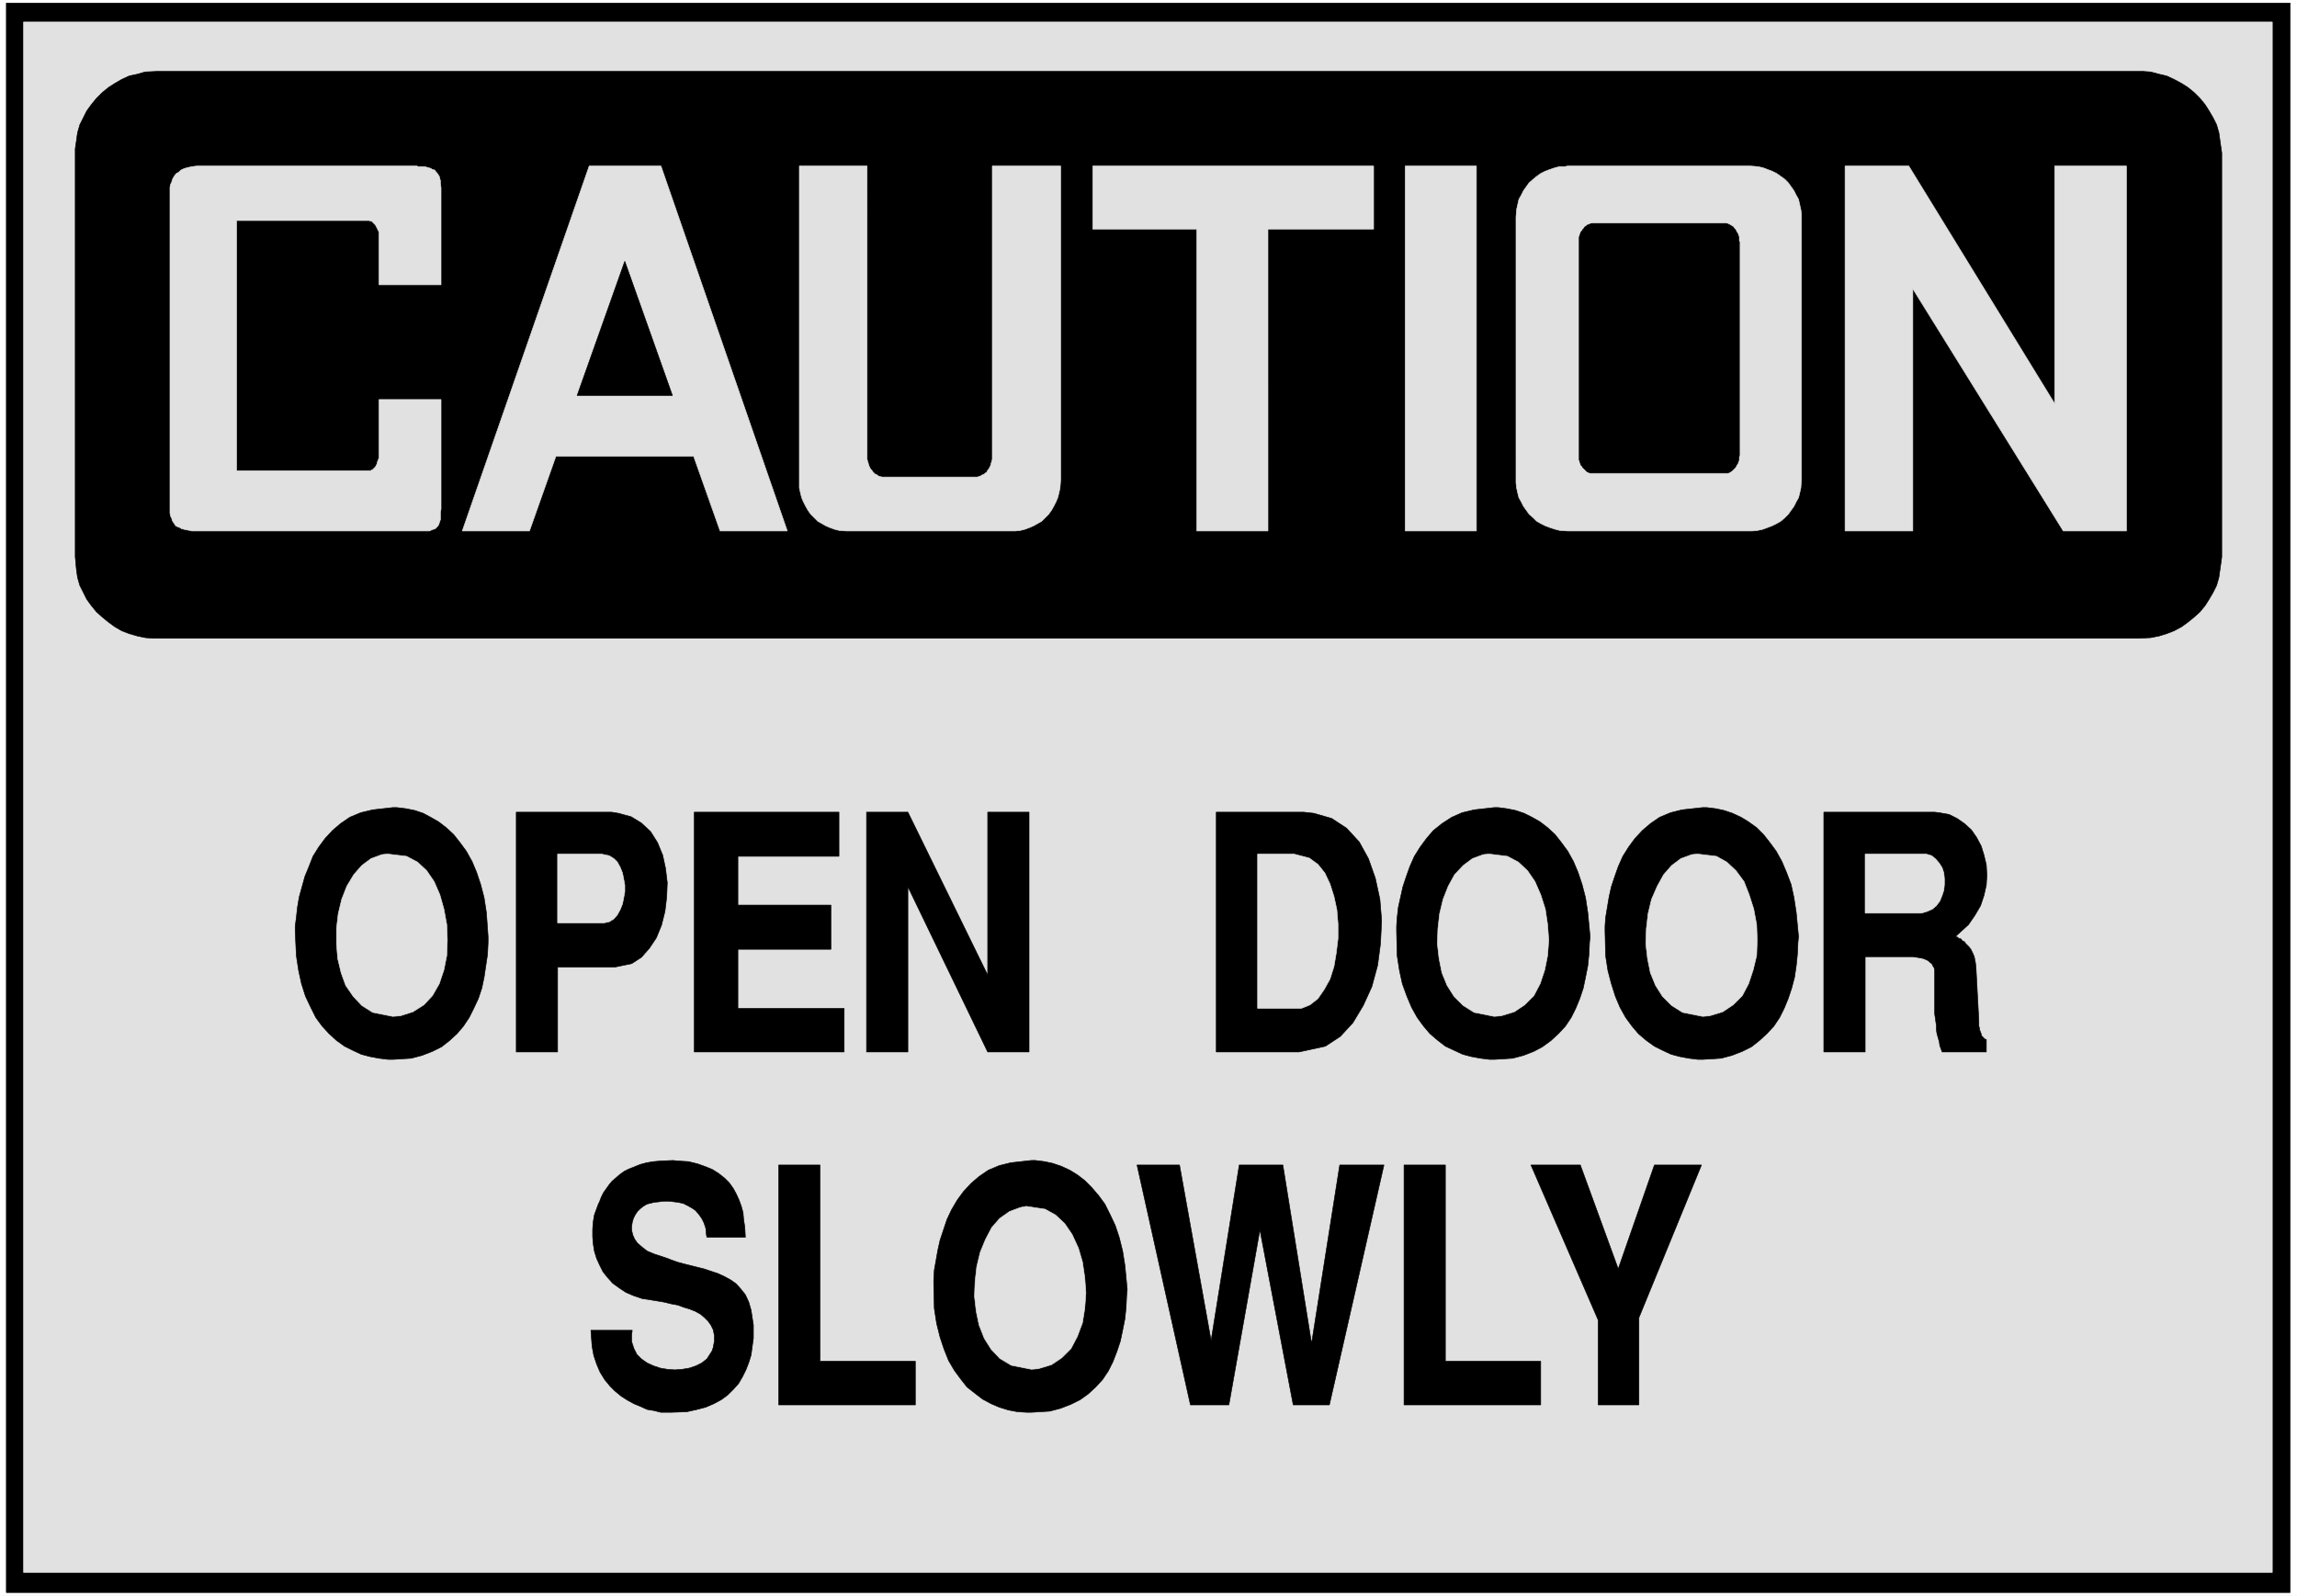 <svg width="3996.021" height="2776.042" viewBox="0 0 2997.016 2082.031" xmlns="http://www.w3.org/2000/svg"><rect x="0" y="0" width="2997.016" height="2082.031" fill="#808080" stroke="none"/><defs><clipPath id="a"><path d="M0 0h2998v2082.031H0Zm0 0"/></clipPath><clipPath id="b"><path d="M0 0h2997v2082.031H0Zm0 0"/></clipPath></defs><g clip-path="url(#a)"><path style="fill:#fff;fill-opacity:1;fill-rule:nonzero;stroke:none" d="M0 2083.008h2997.016V-2H0Zm0 0"/></g><g clip-path="url(#b)"><path style="fill:#fff;fill-opacity:1;fill-rule:evenodd;stroke:#fff;stroke-width:.19;stroke-linecap:square;stroke-linejoin:bevel;stroke-miterlimit:10;stroke-opacity:1" d="M.19-.25h766.12V533H.19Zm0 0" transform="matrix(3.91 0 0 -3.91 0 2082.03)"/></g><path style="fill:#000;fill-opacity:1;fill-rule:evenodd;stroke:#000;stroke-width:.19;stroke-linecap:square;stroke-linejoin:bevel;stroke-miterlimit:10;stroke-opacity:1" d="M2.11 531.47H764.2V1.09H2.11Zm0 0" transform="matrix(3.91 0 0 -3.91 0 2082.03)"/><path style="fill:#e1e1e1;fill-opacity:1;fill-rule:evenodd;stroke:#e1e1e1;stroke-width:.19;stroke-linecap:square;stroke-linejoin:bevel;stroke-miterlimit:10;stroke-opacity:1" d="M7.86 525.15h750.4V7.79H7.86Zm0 0" transform="matrix(3.91 0 0 -3.91 0 2082.03)"/><path style="fill:#000;fill-opacity:1;fill-rule:evenodd;stroke:#000;stroke-width:.19;stroke-linecap:square;stroke-linejoin:bevel;stroke-miterlimit:10;stroke-opacity:1" d="M533.29 63.7v28.34l-22.42 51.7h16.48L540 109.08l12.07 34.66h15.71L546.9 92.8V63.7Zm-64.77 0v80.04h13.8V78.25h31.81V63.7Zm-71.28 0-17.82 80.04h14.18l10.54-58.59 9.39 58.59h14.56l9.58-59.55 9.39 59.55h14.76L443.61 63.7h-12.07l-11.11 58.4-10.35-58.4Zm-85.66 40.4v1.34l.19 3.26.58 3.25.57 3.26.77 3.44 1.15 3.45 1.15 3.45 1.53 3.25 1.92 3.26 2.11 2.87 2.49 2.68 2.68 2.3 3.07 2.1 3.64 1.53 3.83.96 6.9.77h1.34l3.07-.39 2.68-.57 2.87-.96 2.88-1.34 2.49-1.53 2.49-1.91 2.3-2.3 2.3-2.68 2.11-2.87 1.72-3.45 1.73-3.64 1.34-4.02 1.15-4.59.76-4.79.77-8.04-.19-1.92-.19-4.02-.39-3.83-.76-3.83-.77-3.64-1.15-3.44-1.34-3.45-1.53-3.06-1.92-2.87-2.3-2.49-2.49-2.3-2.68-1.92-3.07-1.53-3.45-1.34-3.64-.96-6.13-.38h-1.53l-3.07.19-3.07.58-3.06.95-2.69 1.15-2.87 1.54-2.49 1.91-2.68 2.11-2.11 2.68-2.11 2.87-1.92 3.25-1.53 3.83-1.34 4.02-1.15 4.6-.77 4.98zm-51.74-40.4v80.04h13.8V78.25h31.81V63.7Zm-62.66 24.89h13.8l-.19-1.34v-2.49l.76-2.3.96-1.91 1.54-1.53 1.91-1.34 2.11-.96 2.3-.77 2.3-.38 2.49-.19 2.49.19 2.3.38 2.3.77 1.92.96 1.72 1.34 1.72 2.68.39 1.15.38 2.1v1.92l-.38 1.91-.77 1.54-.96 1.34-1.15 1.14-1.34 1.15-1.72.96-1.92.77-1.91.57-2.11.77-2.11.38-2.3.57-2.3.39-3.45.57-1.53.19-2.88.96-2.68 1.15-2.3 1.53-2.11 1.53-1.72 1.92-1.53 1.91-1.15 2.3-.96 2.11-.77 2.49-.38 2.48-.19 2.3v2.49l.19 2.49.38 2.3 1.34 3.64.39.76.57 1.53.77 1.54.96 1.34.95 1.34.96 1.14 1.34 1.15 1.34 1.15 1.35.96 1.53.77 1.92.76 1.91.77 2.11.57 2.3.38 2.3.2 4.21.19 1.73-.19 3.45-.2 3.06-.76 2.69-.96 2.3-.96 2.1-1.34 1.92-1.53 1.53-1.53 1.35-1.91.95-1.73.96-2.1.77-2.11.57-2.11.19-2.29.39-2.49.19-3.45h-12.84l-.19.96-.19 2.1-.58 1.73-.76 1.53-.96 1.34-1.15 1.34-1.15.77-1.34.76-1.54.77-1.72.38-1.53.19-1.54.19h-1.72l-1.53-.19-1.73-.19-2.3-.57-.38-.2-.96-.57-.96-.77-.96-.95-.76-1.15-.58-1.15-.38-1.34-.19-1.34v-1.34l.38-1.53.58-1.34.95-1.34 1.54-1.34 1.72-1.34 2.3-.96 4.6-1.53.96-.39 2.11-.76 2.1-.58 2.3-.57 2.3-.58 2.3-.57 2.3-.77 2.3-.76 2.11-.96 2.11-1.15 1.91-1.34 1.54-1.72 1.53-1.92 1.15-2.49.77-2.68.76-4.97v-4.41l-.38-2.68-.38-2.87-.77-2.49-.96-2.49-1.15-2.3-1.34-2.3-1.72-1.91-1.92-1.91-2.11-1.54-2.49-1.34-2.68-1.15-2.88-.76-3.45-.77-5.36-.19h-3.26l-2.3.58-2.3.38-2.11.96-2.3.95-2.1 1.15-2.11 1.34-2.11 1.73-1.72 1.72-1.73 2.11-1.53 2.48-1.15 2.68-.96 2.88-.57 3.06zm411.42 92.87v80.03h36.98l1.54-.19 3.26-.57 2.68-1.34 2.49-1.73 2.3-2.1 1.72-2.49 1.54-2.88.95-3.06.77-3.25.19-3.45-.19-3.26-.77-3.44-1.15-3.45-1.91-3.25-2.11-3.07-4.41-4.02h.19l.58-.19.38-.38.77-.19.38-.58.77-.38.38-.58.58-.57.57-.57.58-.77.38-.77.38-.76.39-.96.19-.96.19-.95.19-1.54.96-17.99v-1.73l.19-.57v-.58l.19-.38.19-.57.2-.39v-.38l.19-.38.38-.39.19-.19.19-.19.2-.19.19-.19h.38v-4.21h-14.75l-.2.57-.57 1.53-.19 1.34-.39 1.34-.38 1.34-.19 1.34v1.34l-.19 1.34-.19 1.34-.2 1.34v14.56l-.19.76-.38.58-.38.76-.58.39-.57.57-.77.38-.96.39-.96.19-1.15.19-1.34.19h-15.9v-31.78zm-73.01 40.4v1.53l.19 2.87.58 3.45.57 3.44.77 3.45 1.15 3.45 1.15 3.25 1.53 3.45 1.92 3.06 2.11 2.87 2.49 2.68 2.68 2.3 3.07 2.11 3.64 1.53 3.83.96 6.9.76h1.34l3.07-.38 2.68-.57 2.87-.96 2.88-1.34 2.49-1.53 2.68-1.92 2.3-2.3 2.11-2.68 2.11-2.87 1.91-3.44 1.54-3.64 1.53-4.02.96-4.41.76-4.98.77-8.04-.19-1.91-.19-4.02-.39-3.83-.57-3.83-.96-3.64-1.15-3.45-1.34-3.25-1.53-3.07-1.92-2.87-2.3-2.49-2.49-2.29-2.68-2.11-3.07-1.53-3.45-1.34-3.64-.96-6.13-.38h-1.53l-3.07.38-3.07.57-2.87.77-2.88 1.34-2.68 1.34-2.68 1.92-2.68 2.29-2.11 2.49-2.11 2.87-1.92 3.45-1.53 3.64-1.34 4.21-1.15 4.41-.77 4.97zm-69.56 0v1.53l.19 2.87.39 3.45.76 3.44.77 3.45 1.15 3.45 1.15 3.25 1.53 3.45 1.92 3.06 2.11 2.87 2.3 2.68 2.87 2.3 3.26 2.11 3.45 1.53 4.02.96 6.71.76h1.34l2.87-.38 2.88-.57 2.87-.96 2.69-1.34 2.68-1.53 2.49-1.92 2.49-2.3 2.11-2.68 2.11-2.87 1.91-3.44 1.54-3.64 1.34-4.02 1.15-4.41.76-4.98.77-8.04-.19-1.91-.19-4.02-.39-3.83-.76-3.83-.77-3.64-1.15-3.45-1.34-3.25-1.53-3.07-1.92-2.87-2.3-2.49-2.49-2.29-2.88-2.11-2.87-1.53-3.45-1.34-3.64-.96-6.13-.38h-1.53l-3.07.38-3.07.57-2.87.77-2.88 1.34-2.87 1.34-2.49 1.92-2.68 2.29-2.11 2.49-2.11 2.87-1.92 3.45-1.53 3.64-1.53 4.21-.96 4.41-.77 4.97zm-60.17-40.4v80.03h29.13l3.45-.38 5.94-1.72 4.98-3.26 4.22-4.59 3.06-5.56 2.3-6.51 1.53-7.08.58-7.09-.38-7.66-.96-7.27-1.92-7.09-2.87-6.31-3.45-5.75-4.22-4.59-4.98-3.26-8.81-1.91zm-116.7 0v80.03h13.8l26.63-54.38v54.38h13.8v-80.03h-13.8l-26.63 55.14v-55.14zm-57.49 0v80.03h48.29v-14.74h-33.72v-16.28h31.04v-14.74h-31.04v-19.72h35.45v-14.55zm-59.4 0v80.03h31.81l2.3-.38 4.22-1.15 3.45-2.11 3.06-2.87 2.3-3.64 1.73-4.21.95-4.4.58-4.79-.19-4.79-.58-4.78-1.15-4.6-1.72-4.21-2.3-3.45-2.68-3.06-3.26-2.11-5.56-1.15h-19.16v-28.33zm-73.77 40.4v1.53l.38 2.87.38 3.45.58 3.44.95 3.45.96 3.45 1.34 3.25 1.35 3.45 1.91 3.06 2.11 2.87 2.49 2.68 2.68 2.3 3.07 2.11 3.64 1.53 4.02.96 6.71.76h1.34l3.07-.38 2.87-.57 2.88-.96 2.49-1.34 2.68-1.53 2.49-1.92 2.49-2.3 2.11-2.68 2.11-2.87 1.92-3.44 1.53-3.64 1.34-4.02 1.15-4.41.77-4.98.57-8.04v-1.91l-.19-4.02-.58-3.83-.57-3.83-.77-3.64-1.15-3.45-1.53-3.25-1.53-3.07-1.92-2.87-2.11-2.49-2.49-2.29-2.68-2.11-3.07-1.53-3.45-1.34-3.64-.96-6.13-.38h-1.53l-3.07.38-3.06.57-2.88.77-2.87 1.34-2.69 1.34-2.68 1.92-2.49 2.29-2.3 2.49-2.11 2.87-1.72 3.45-1.73 3.64-1.34 4.21-.96 4.41-.76 4.97zm0 0" transform="matrix(3.91 0 0 -3.91 0 2082.03)"/><path style="fill:#e1e1e1;fill-opacity:1;fill-rule:evenodd;stroke:#e1e1e1;stroke-width:.19;stroke-linecap:square;stroke-linejoin:bevel;stroke-miterlimit:10;stroke-opacity:1" d="m342.43 129.95-1.91-.38-3.64-1.34-3.26-2.3-2.68-3.06-2.11-4.03-1.73-4.21-1.15-4.78-.57-4.98-.19-4.98.57-4.98.96-4.59 1.73-4.41 2.29-3.64 2.88-3.06 3.83-2.3 6.71-1.34 2.3.19 4.41 1.34 3.44 2.3 3.07 3.06 2.11 4.03 1.72 4.59.77 4.79.38 5.17-.38 5.17-.77 5.17-1.34 4.59-2.11 4.6-2.49 3.64-3.06 2.87-3.45 1.91zm279.97 97.84h18.78l1.91.58 1.73.76 1.34 1.15 1.15 1.53.77 1.92.57 1.72.19 1.92v1.91l-.19 1.92-.57 1.72-.96 1.53-1.15 1.34-1.34 1.15-1.92.57H622.4zm-55.96 19.72-1.91-.19-3.64-1.34-3.07-2.3-2.68-3.06-2.11-3.83-1.92-4.4-1.15-4.79-.57-4.98-.19-4.98.57-4.97.96-4.79 1.72-4.21 2.3-3.64 3.07-3.06 3.64-2.3 6.71-1.34 2.3.19 4.4 1.34 3.45 2.3 3.07 3.06 2.11 4.02 1.53 4.6 1.15 4.78.19 5.17-.19 5.17-.96 5.17-1.53 4.79-1.72 4.4-2.69 3.64-3.06 2.87-3.45 1.92zm-69.56 0-1.91-.19-3.64-1.34-3.07-2.3-2.87-3.06-2.11-3.83-1.73-4.4-1.15-4.79-.57-4.98-.19-4.98.57-4.97.96-4.79 1.72-4.21 2.3-3.64 3.07-3.06 3.64-2.3 6.71-1.34 2.3.19 4.41 1.34 3.44 2.3 3.07 3.06 2.11 4.02 1.53 4.6.96 4.78.38 5.17-.38 5.17-.77 5.17-1.53 4.79-1.92 4.4-2.49 3.64-3.06 2.87-3.64 1.92zm-77.22-51.5h14.56l2.88 1.15 2.68 2.1 2.11 3.07 1.91 3.44 1.34 4.22.77 4.59.58 4.79v4.78l-.39 4.79-.96 4.41-1.34 4.21-1.72 3.64-2.3 2.87-2.88 2.1-5.17 1.34h-12.07zm-233.59 28.53h15.52l1.72.38 1.54.96 1.15 1.34.95 1.72.77 1.92.38 1.91.39 2.11v2.29l-.39 2.11-.38 1.92-.77 1.91-.95 1.72-1.15 1.15-1.54.96-2.68.57h-14.56zm-56.72 22.97-1.92-.19-3.64-1.34-3.07-2.3-2.68-3.06-2.3-3.83-1.72-4.4-1.15-4.79-.58-4.98v-4.98l.39-4.97 1.15-4.79 1.53-4.21 2.49-3.64 2.87-3.06 3.64-2.3 6.71-1.34 2.49.19 4.22 1.34 3.64 2.3 2.87 3.06 2.3 4.02 1.54 4.6.95 4.78.2 5.17-.2 5.17-.95 5.17-1.35 4.79-1.91 4.4-2.49 3.64-3.07 2.87-3.64 1.92zm0 0" transform="matrix(3.91 0 0 -3.91 0 2082.03)"/><path style="fill:#000;fill-opacity:1;fill-rule:evenodd;stroke:#000;stroke-width:.19;stroke-linecap:square;stroke-linejoin:bevel;stroke-miterlimit:10;stroke-opacity:1" d="M52.7 508.68h662.25l2.69-.19 2.87-.76 2.49-.58 2.49-1.15 2.49-1.34 2.11-1.34 2.11-1.72 1.92-1.92 1.72-2.1 1.34-2.11 1.34-2.3 1.15-2.29.77-2.68.38-2.69.58-4.02V346.7l-.19-1.53-.39-2.69-.38-2.68-.77-2.68-1.15-2.29-1.34-2.3-1.34-2.11-1.72-2.1-1.92-1.73-2.11-1.72-2.11-1.53-2.49-1.34-2.49-.96-2.49-.77-2.87-.57-4.03-.19H51.16l-2.68.19-2.68.57-2.68.77-2.5.96-2.3 1.34-2.1 1.53-2.11 1.72-1.92 1.73-1.72 2.1-1.53 2.11-1.15 2.3-1.15 2.29-.77 2.68-.38 2.68-.39 4.22v136.13l.39 2.68.38 2.69.77 2.68 1.15 2.29 1.15 2.3 1.53 2.11 1.72 2.1 1.92 1.92 2.11 1.72 2.1 1.34 2.3 1.34 2.5 1.15 2.68.58 2.68.76zm0 0" transform="matrix(3.91 0 0 -3.91 0 2082.03)"/><path style="fill:#e1e1e1;fill-opacity:1;fill-rule:evenodd;stroke:#e1e1e1;stroke-width:.19;stroke-linecap:square;stroke-linejoin:bevel;stroke-miterlimit:10;stroke-opacity:1" d="M638.3 436.11v-80.8h-22.61v121.78h21.27l48.67-79.27v79.27h23.96V355.31h-21.08zm-169.39 40.98h23.76V355.31h-23.76zm-104.25 0h93.71v-21.06h-35.26V355.31h-23.76v100.72h-34.69zM231.48 380.2h-45.99l-8.81-24.89h-22.42l42.35 121.78h23.95l42.16-121.78H240.3zm-108.27 78.7H78.95v-83.48h44.65l.76.38.2.19.38.39.38.38.19.38.2.38.19.39v.38l.19.38.19.58.19.38v19.53h20.7v-36.57l-.19-.96v-2.49l-.2-.57-.19-.58-.19-.57-.38-.57-.77-.77-.57-.19-.58-.19-.76-.39H64l-.76.19-1.15.2-1.54.38-.57.38-.58.19-.76.39-.39.57-.38.58-.38.57-.19.77-.39.76-.19.96v108.76l.19.95.39.77.19.76.38.77.38.57.58.77.77.38.57.58.58.38.95.38.77.2.77.19.95.19 1.54.19h73.39l.38-.19h1.92l.96-.19.57-.19.77-.2.57-.38.77-.19.38-.57.39-.39.38-.57.38-.58.19-.76.2-.77v-.76l.19-1.54v-32.35h-20.7v17.61l-.19.38-.19.39-.19.38-.19.38-.2.39-.19.38-.19.19-.57.57-.2.2-.38.38h-.38zm0 0" transform="matrix(3.91 0 0 -3.91 0 2082.03)"/><path style="fill:#000;fill-opacity:1;fill-rule:evenodd;stroke:#000;stroke-width:.19;stroke-linecap:square;stroke-linejoin:bevel;stroke-miterlimit:10;stroke-opacity:1" d="m208.49 445.31-15.91-44.81h31.81zm0 0" transform="matrix(3.91 0 0 -3.91 0 2082.03)"/><path style="fill:#e1e1e1;fill-opacity:1;fill-rule:evenodd;stroke:#e1e1e1;stroke-width:.19;stroke-linecap:square;stroke-linejoin:bevel;stroke-miterlimit:10;stroke-opacity:1" d="M523.14 355.31h61.7l1.72.19 1.73.39 1.53.57 1.53.58 1.54.76 1.34.77 1.34 1.15 1.15 1.15 1.92 2.68.76 1.53.77 1.34.38 1.53.39 1.72.19 2.68v88.66l-.19 1.53-.39 1.72-.38 1.72-.77 1.34-.76 1.54-.96 1.34-.96 1.34-1.15 1.15-1.34.95-1.34.96-1.54.77-1.53.57-1.53.58-1.73.38-2.49.19h-60.93l-.96-.19h-1.73l-1.53-.38-1.72-.58-1.54-.57-1.53-.77-1.34-.96-1.15-.95-1.34-1.15-.96-1.34-.96-1.34-.77-1.54-.76-1.34-.39-1.72-.38-1.72-.19-2.49V371.4l.19-1.73.38-1.72.39-1.53.76-1.34.77-1.53 1.92-2.68 1.34-1.15 1.15-1.15 1.34-.77 1.53-.76 1.54-.58 1.72-.57 1.53-.39zM289.35 477.09h-22.61V369.67l.39-1.72.38-1.53.57-1.34.77-1.53.77-1.34.95-1.34 2.3-2.3 1.35-.77 1.34-.76 1.34-.58 1.53-.57 1.53-.39 2.3-.19h56.53l1.73.19 1.53.39 1.53.57 1.34.58 1.35.76 1.34.77 2.3 2.3.96 1.34.76 1.34.77 1.53.57 1.34.39 1.53.38 1.72.19 2.68v104.74h-22.8v-97.84l-.19-.77-.2-.57-.19-.77-.19-.38-.38-.77-.39-.38-.19-.58-.57-.38-.38-.38-.58-.19-.57-.39-.58-.19-.57-.19h-31.81l-.77.19-.58.19-.38.39-.57.19-.39.38-.38.38-.38.58-.39.38-.38.77-.19.38-.19.77-.19.57-.2.77zm0 0" transform="matrix(3.91 0 0 -3.91 0 2082.03)"/><path style="fill:#000;fill-opacity:1;fill-rule:evenodd;stroke:#000;stroke-width:.19;stroke-linecap:square;stroke-linejoin:bevel;stroke-miterlimit:10;stroke-opacity:1" d="M531.95 374.65h44.65l.38.19.39.19.57.39.38.38.39.38.38.39.19.38.19.38.39.58.19.57.19.58v.57l.19.96v71.23l-.19.19v1.34l-.19.57-.19.58-.39.57-.19.38-.19.39-.38.38-.39.57-.38.2-.57.38-.39.19-.38.19-.58.19h-44.84l-.57-.19-.38-.19-.58-.19-.38-.38-.39-.2-.38-.57-.38-.38-.19-.39-.39-.38-.19-.57-.19-.58-.19-.57v-74.29l.19-.58.19-.57.19-.58.39-.38.19-.38.38-.39.38-.38.39-.38.38-.39.58-.19.38-.19zm0 0" transform="matrix(3.91 0 0 -3.91 0 2082.03)"/></svg>
